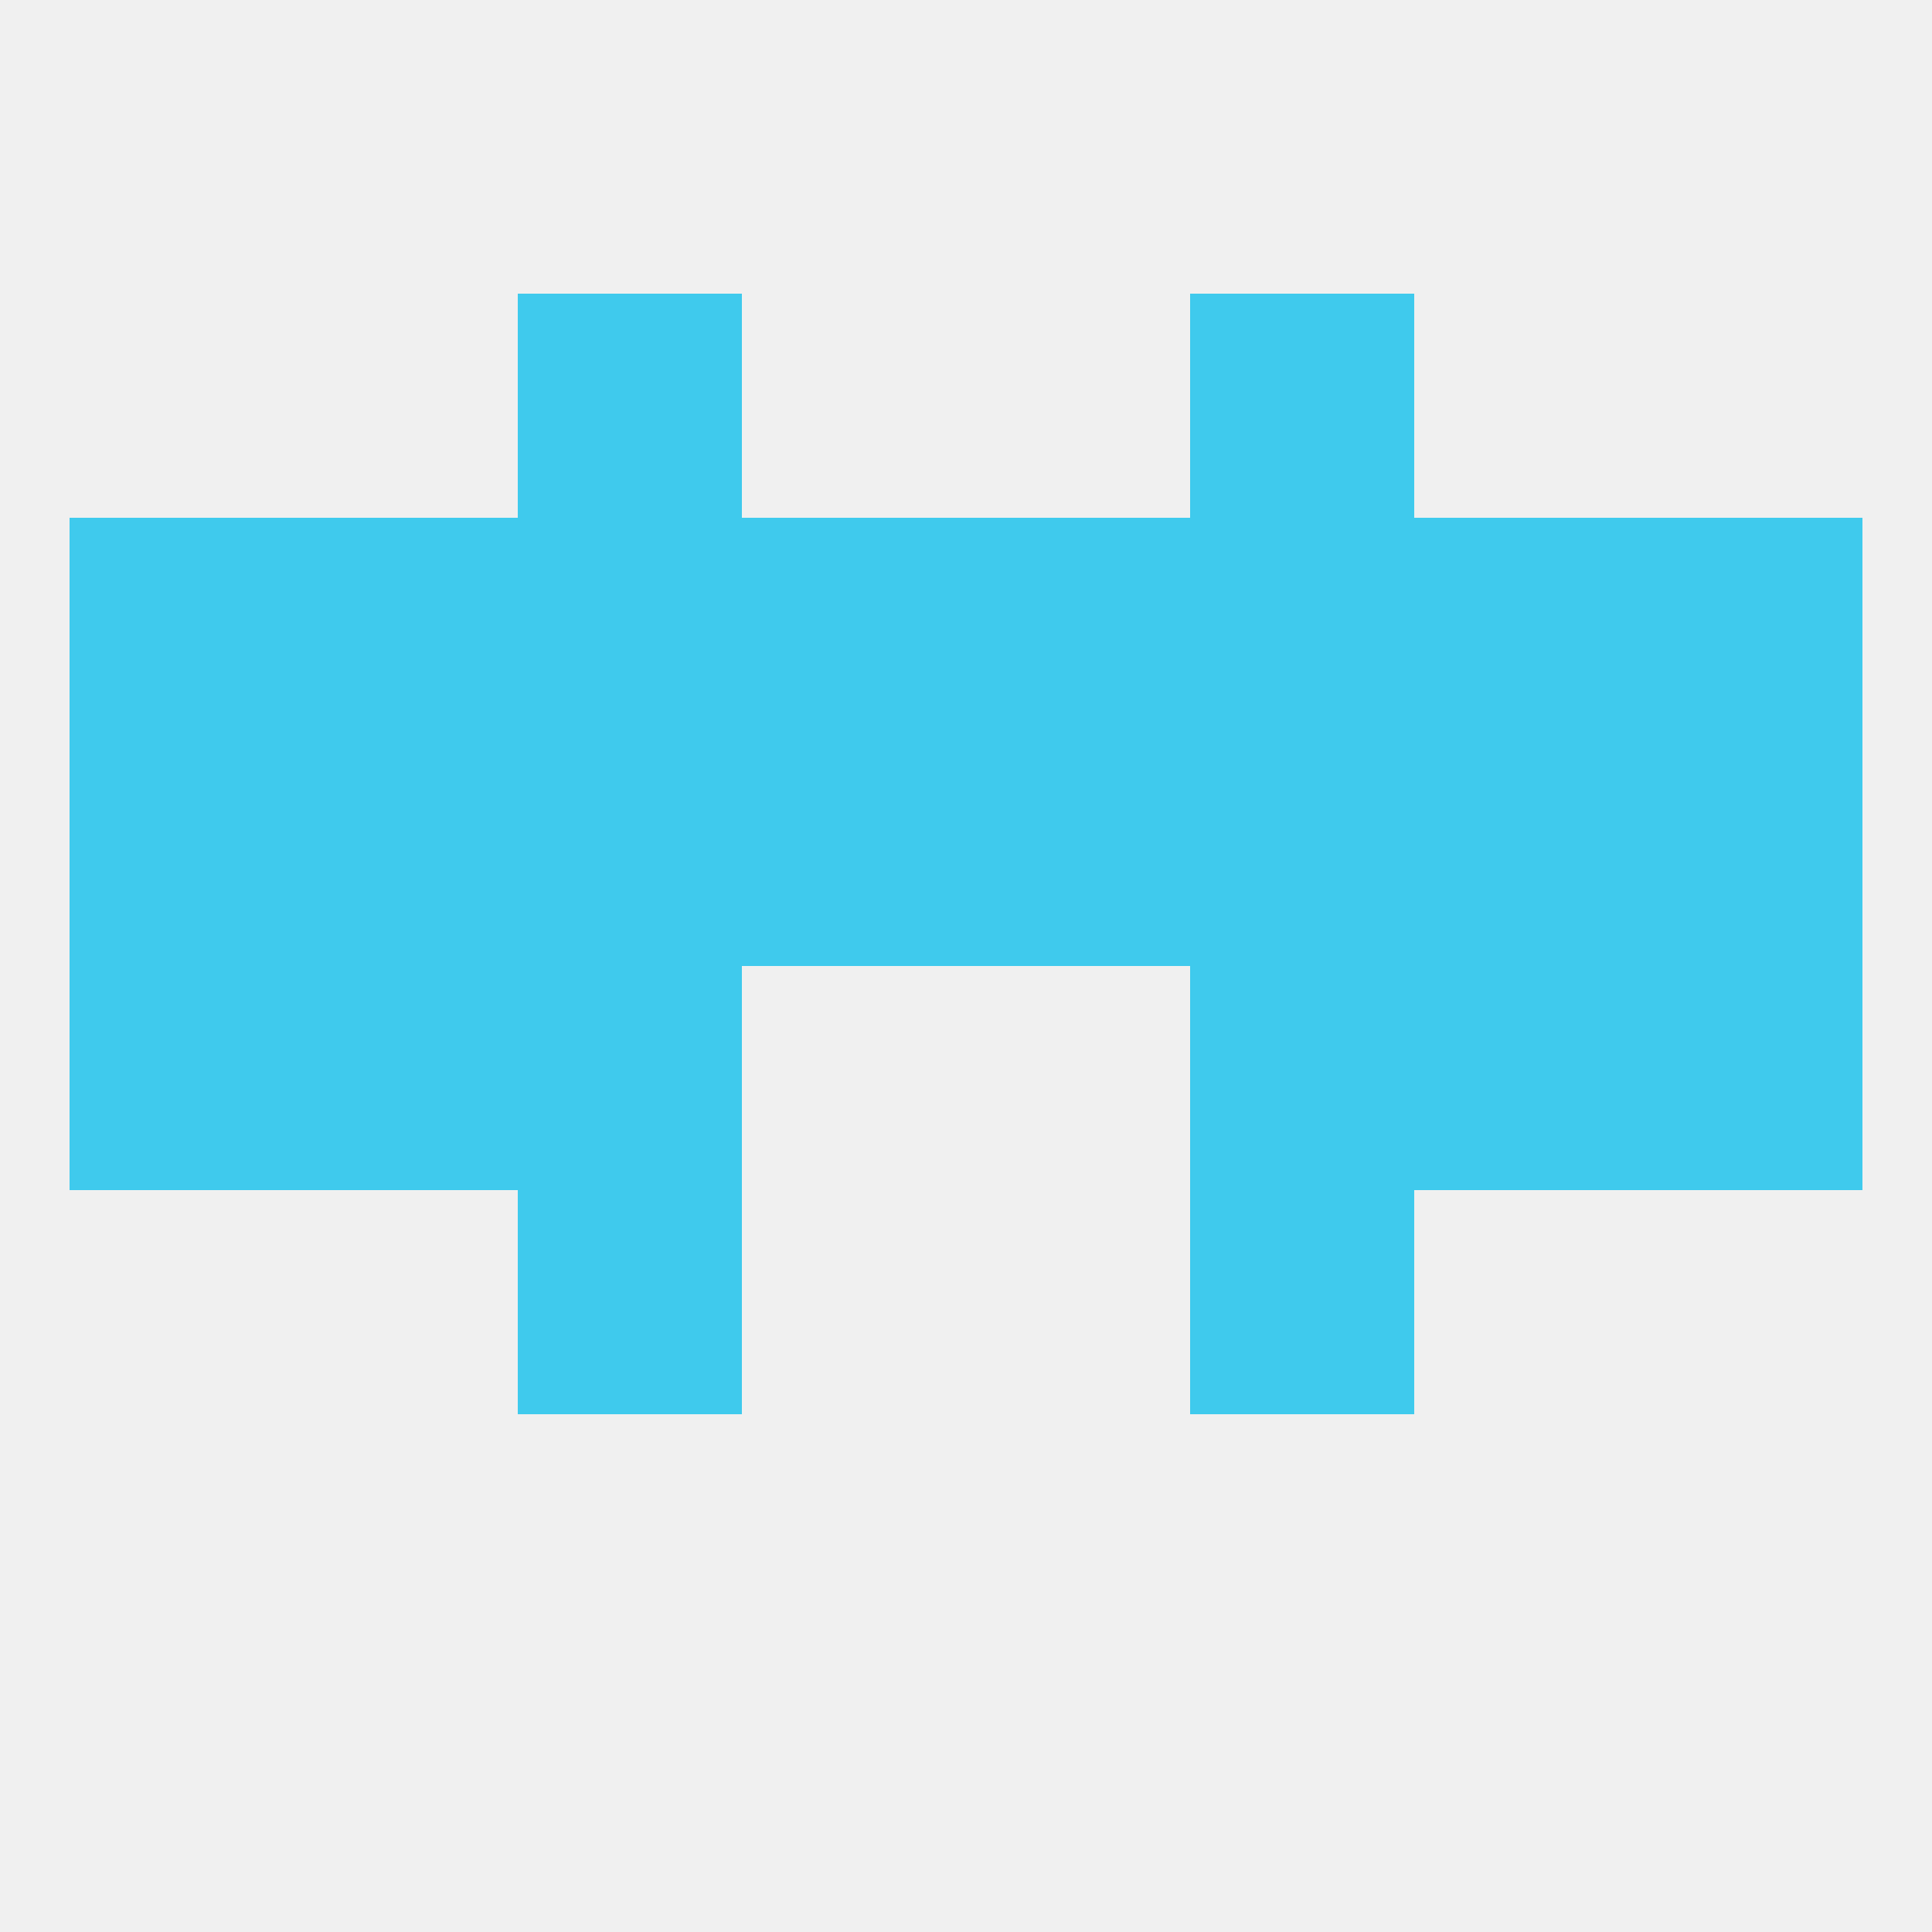 
<!--   <?xml version="1.0"?> -->
<svg version="1.1" baseprofile="full" xmlns="http://www.w3.org/2000/svg" xmlns:xlink="http://www.w3.org/1999/xlink" xmlns:ev="http://www.w3.org/2001/xml-events" width="250" height="250" viewBox="0 0 250 250" >
	<rect width="100%" height="100%" fill="rgba(240,240,240,255)"/>

	<rect x="183" y="125" width="29" height="29" fill="rgba(63,202,237,255)"/>
	<rect x="67" y="125" width="29" height="29" fill="rgba(63,202,237,255)"/>
	<rect x="154" y="125" width="29" height="29" fill="rgba(63,202,237,255)"/>
	<rect x="9" y="125" width="29" height="29" fill="rgba(63,202,237,255)"/>
	<rect x="212" y="125" width="29" height="29" fill="rgba(63,202,237,255)"/>
	<rect x="38" y="125" width="29" height="29" fill="rgba(63,202,237,255)"/>
	<rect x="67" y="154" width="29" height="29" fill="rgba(63,202,237,255)"/>
	<rect x="154" y="154" width="29" height="29" fill="rgba(63,202,237,255)"/>
	<rect x="183" y="96" width="29" height="29" fill="rgba(63,202,237,255)"/>
	<rect x="67" y="96" width="29" height="29" fill="rgba(63,202,237,255)"/>
	<rect x="154" y="96" width="29" height="29" fill="rgba(63,202,237,255)"/>
	<rect x="96" y="96" width="29" height="29" fill="rgba(63,202,237,255)"/>
	<rect x="125" y="96" width="29" height="29" fill="rgba(63,202,237,255)"/>
	<rect x="9" y="96" width="29" height="29" fill="rgba(63,202,237,255)"/>
	<rect x="212" y="96" width="29" height="29" fill="rgba(63,202,237,255)"/>
	<rect x="38" y="96" width="29" height="29" fill="rgba(63,202,237,255)"/>
	<rect x="183" y="67" width="29" height="29" fill="rgba(63,202,237,255)"/>
	<rect x="67" y="67" width="29" height="29" fill="rgba(63,202,237,255)"/>
	<rect x="154" y="67" width="29" height="29" fill="rgba(63,202,237,255)"/>
	<rect x="96" y="67" width="29" height="29" fill="rgba(63,202,237,255)"/>
	<rect x="125" y="67" width="29" height="29" fill="rgba(63,202,237,255)"/>
	<rect x="9" y="67" width="29" height="29" fill="rgba(63,202,237,255)"/>
	<rect x="212" y="67" width="29" height="29" fill="rgba(63,202,237,255)"/>
	<rect x="38" y="67" width="29" height="29" fill="rgba(63,202,237,255)"/>
	<rect x="67" y="38" width="29" height="29" fill="rgba(63,202,237,255)"/>
	<rect x="154" y="38" width="29" height="29" fill="rgba(63,202,237,255)"/>
</svg>
